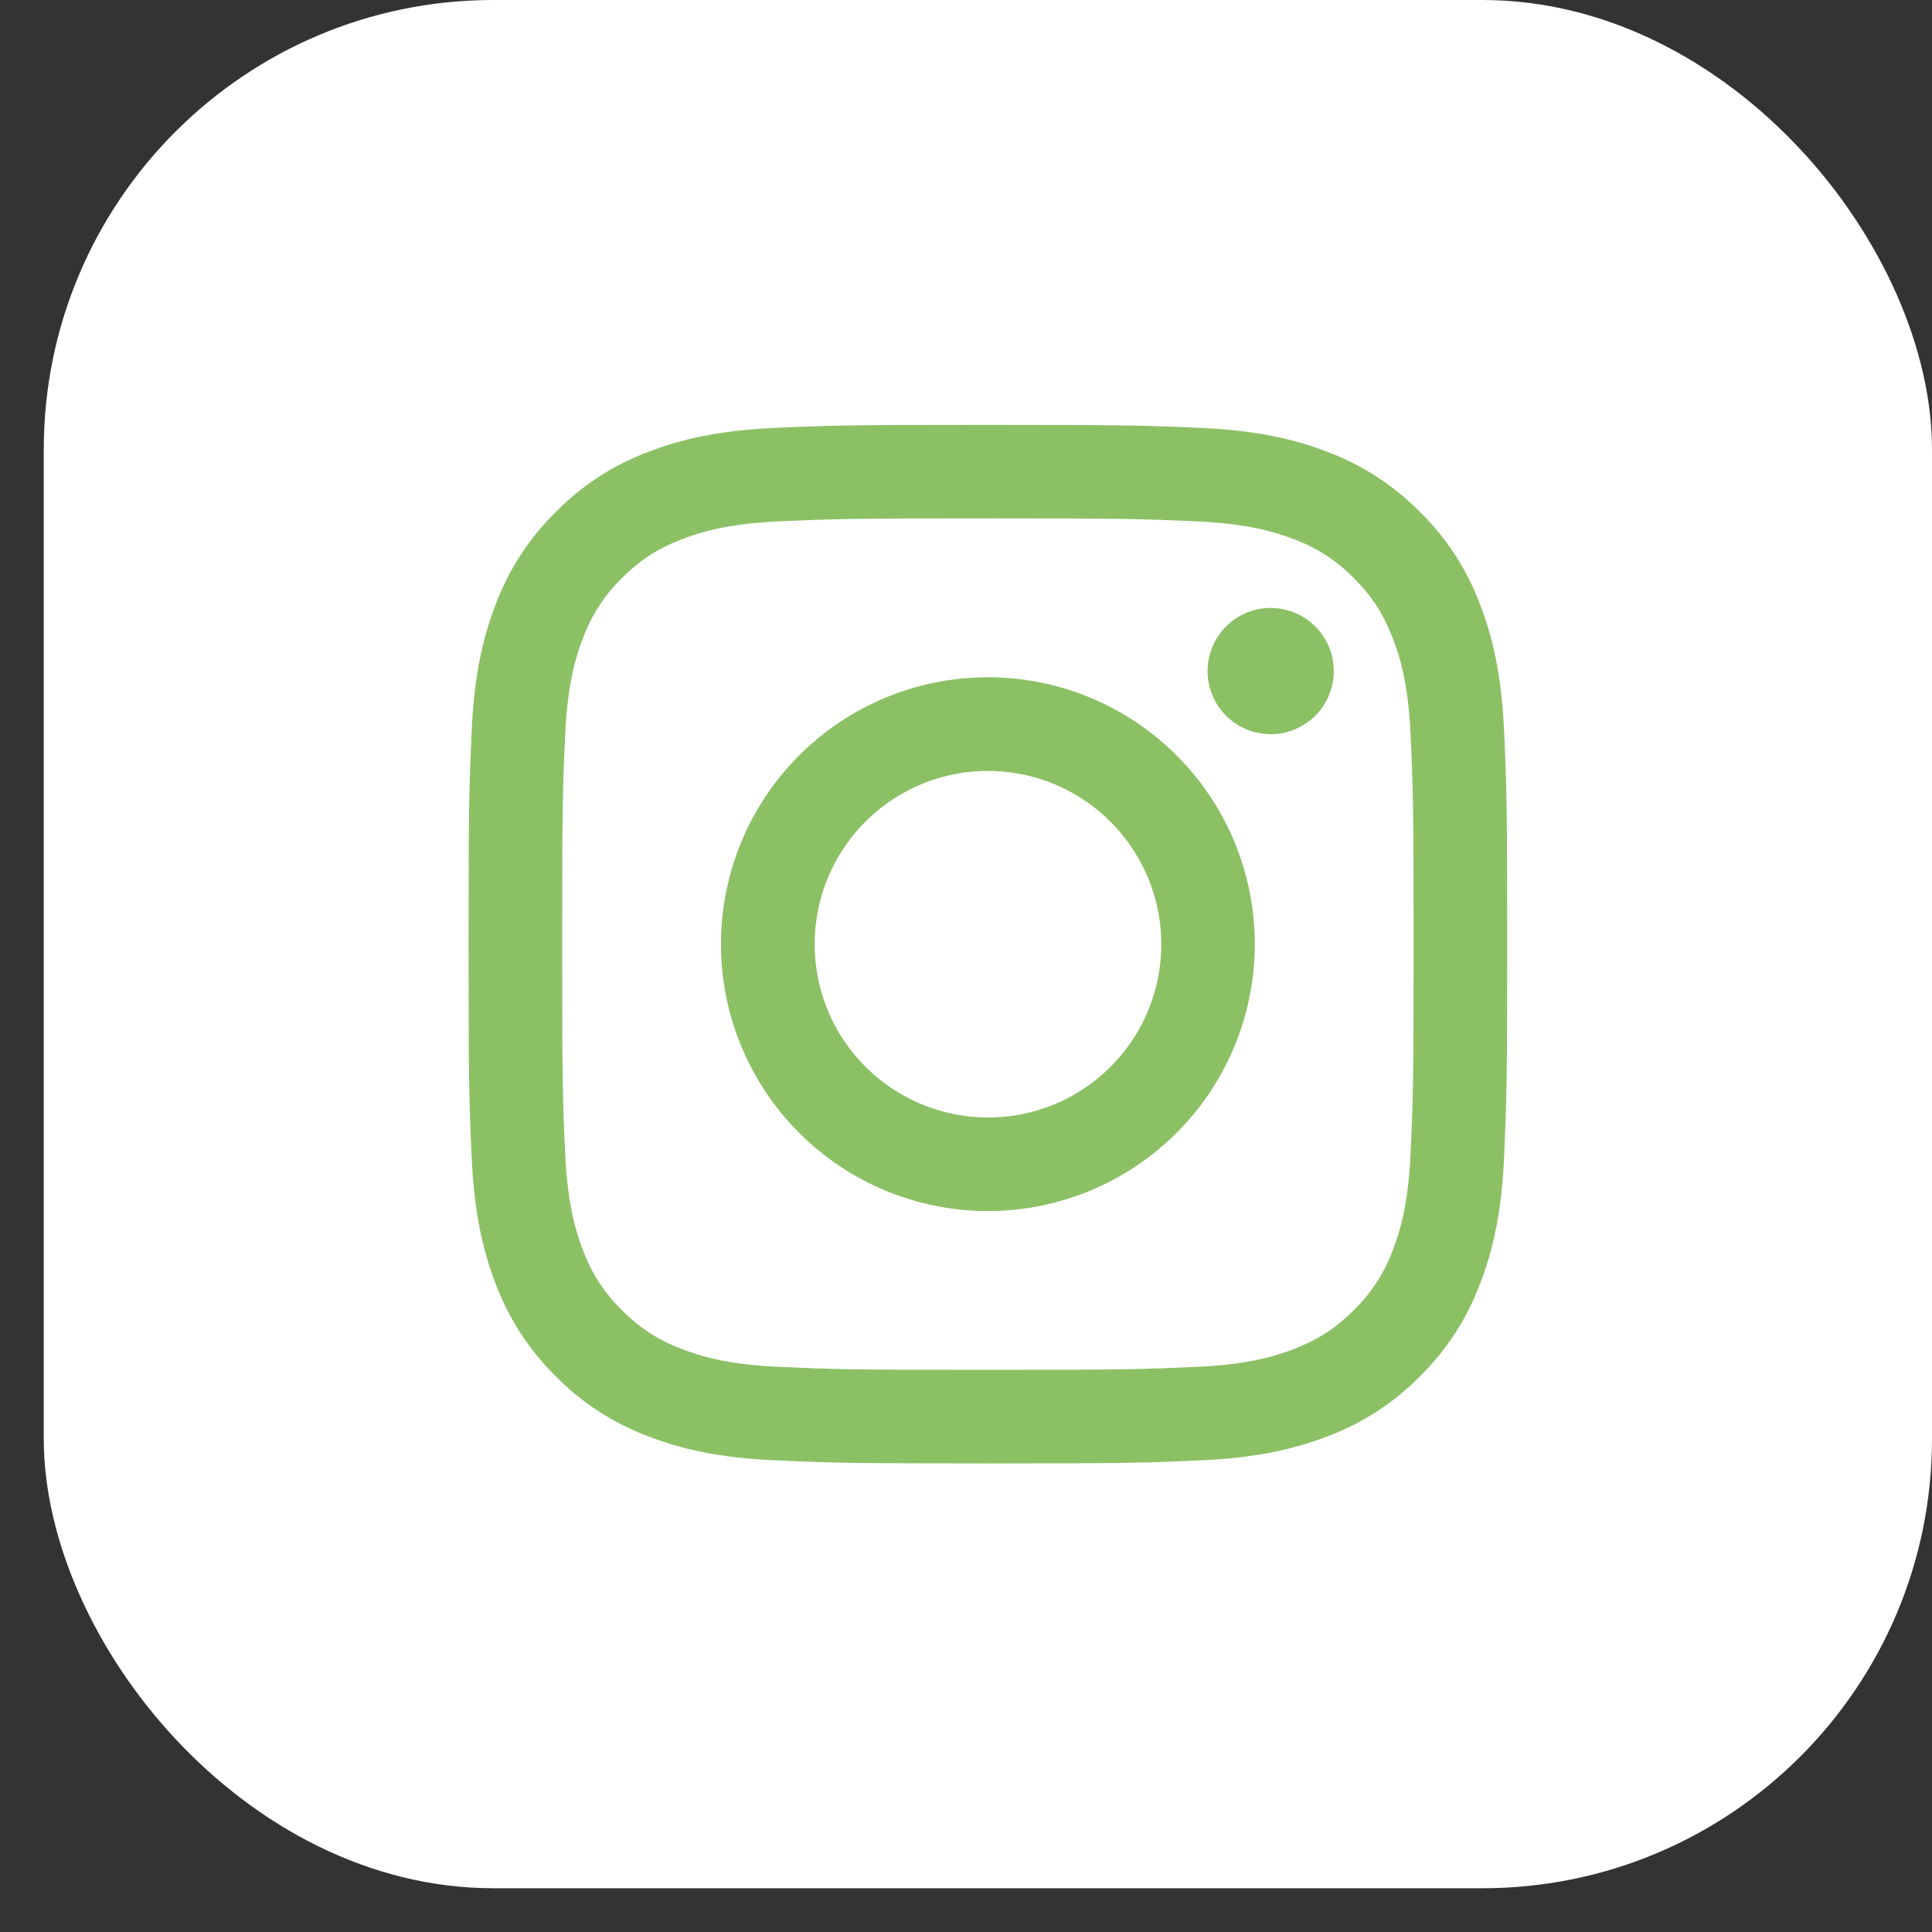 <?xml version="1.0" encoding="UTF-8"?> <svg xmlns="http://www.w3.org/2000/svg" width="37" height="37" viewBox="0 0 37 37" fill="none"><rect x="0" y="0" width="37" height="37" fill="#333333" stroke="none"/> <rect x="0.838" width="36.162" height="36.162" rx="8.61" fill="white"></rect> <path fill-rule="evenodd" clip-rule="evenodd" d="M14.819 8.196C15.88 8.147 16.218 8.137 18.919 8.137C21.62 8.137 21.958 8.148 23.018 8.196C24.078 8.244 24.801 8.413 25.434 8.658C26.096 8.909 26.698 9.3 27.195 9.806C27.701 10.303 28.092 10.903 28.341 11.566C28.587 12.199 28.755 12.923 28.804 13.98C28.853 15.043 28.864 15.381 28.864 18.081C28.864 20.782 28.852 21.121 28.804 22.181C28.756 23.239 28.587 23.962 28.341 24.595C28.091 25.259 27.7 25.86 27.195 26.357C26.698 26.863 26.096 27.254 25.434 27.503C24.801 27.749 24.078 27.917 23.02 27.966C21.958 28.015 21.62 28.026 18.919 28.026C16.218 28.026 15.88 28.014 14.819 27.966C13.761 27.918 13.038 27.749 12.405 27.503C11.742 27.254 11.14 26.863 10.643 26.357C10.137 25.86 9.746 25.259 9.496 24.596C9.251 23.963 9.083 23.24 9.034 22.182C8.985 21.12 8.974 20.782 8.974 18.081C8.974 15.38 8.986 15.042 9.034 13.982C9.082 12.923 9.251 12.199 9.496 11.566C9.746 10.903 10.138 10.302 10.644 9.805C11.14 9.3 11.741 8.908 12.404 8.658C13.037 8.413 13.76 8.245 14.818 8.196H14.819ZM22.938 9.986C21.889 9.938 21.574 9.928 18.919 9.928C16.264 9.928 15.949 9.938 14.9 9.986C13.93 10.03 13.404 10.192 13.053 10.329C12.59 10.51 12.258 10.724 11.91 11.072C11.58 11.393 11.326 11.784 11.167 12.216C11.03 12.566 10.868 13.093 10.824 14.063C10.776 15.111 10.766 15.426 10.766 18.081C10.766 20.736 10.776 21.051 10.824 22.1C10.868 23.07 11.03 23.596 11.167 23.947C11.326 24.378 11.58 24.769 11.91 25.09C12.231 25.42 12.622 25.674 13.053 25.833C13.404 25.97 13.93 26.132 14.9 26.176C15.949 26.224 16.263 26.234 18.919 26.234C21.575 26.234 21.889 26.224 22.938 26.176C23.908 26.132 24.434 25.97 24.785 25.833C25.248 25.653 25.58 25.438 25.928 25.09C26.258 24.769 26.512 24.378 26.671 23.947C26.808 23.596 26.97 23.07 27.014 22.1C27.062 21.051 27.072 20.736 27.072 18.081C27.072 15.426 27.062 15.111 27.014 14.063C26.97 13.093 26.808 12.566 26.671 12.216C26.491 11.752 26.276 11.42 25.928 11.072C25.607 10.742 25.216 10.488 24.785 10.329C24.434 10.192 23.908 10.03 22.938 9.986V9.986ZM17.649 21.147C18.358 21.442 19.148 21.482 19.884 21.26C20.619 21.037 21.255 20.566 21.681 19.927C22.108 19.289 22.3 18.521 22.224 17.757C22.148 16.992 21.809 16.277 21.265 15.735C20.918 15.388 20.499 15.123 20.037 14.958C19.575 14.793 19.082 14.732 18.594 14.78C18.106 14.828 17.634 14.984 17.214 15.236C16.793 15.488 16.433 15.831 16.161 16.239C15.889 16.646 15.71 17.11 15.638 17.595C15.566 18.08 15.602 18.575 15.744 19.044C15.887 19.514 16.131 19.946 16.461 20.309C16.79 20.673 17.196 20.959 17.649 21.147ZM15.305 14.467C15.779 13.992 16.343 13.616 16.963 13.359C17.583 13.102 18.248 12.97 18.919 12.97C19.59 12.97 20.255 13.102 20.875 13.359C21.495 13.616 22.059 13.992 22.533 14.467C23.008 14.941 23.385 15.505 23.642 16.125C23.898 16.745 24.031 17.41 24.031 18.081C24.031 18.752 23.898 19.417 23.642 20.037C23.385 20.657 23.008 21.221 22.533 21.696C21.575 22.654 20.275 23.193 18.919 23.193C17.563 23.193 16.263 22.654 15.305 21.696C14.346 20.737 13.807 19.437 13.807 18.081C13.807 16.726 14.346 15.425 15.305 14.467V14.467ZM25.164 13.731C25.282 13.62 25.376 13.486 25.441 13.338C25.506 13.191 25.541 13.031 25.543 12.869C25.546 12.707 25.516 12.547 25.455 12.397C25.394 12.247 25.304 12.111 25.189 11.997C25.075 11.883 24.939 11.792 24.789 11.732C24.639 11.671 24.479 11.641 24.317 11.643C24.155 11.645 23.996 11.68 23.848 11.745C23.7 11.81 23.567 11.905 23.456 12.022C23.24 12.251 23.122 12.555 23.126 12.869C23.131 13.184 23.258 13.484 23.48 13.706C23.703 13.929 24.003 14.056 24.317 14.06C24.632 14.065 24.936 13.947 25.164 13.731V13.731Z" fill="#8CC065"></path> </svg> 
